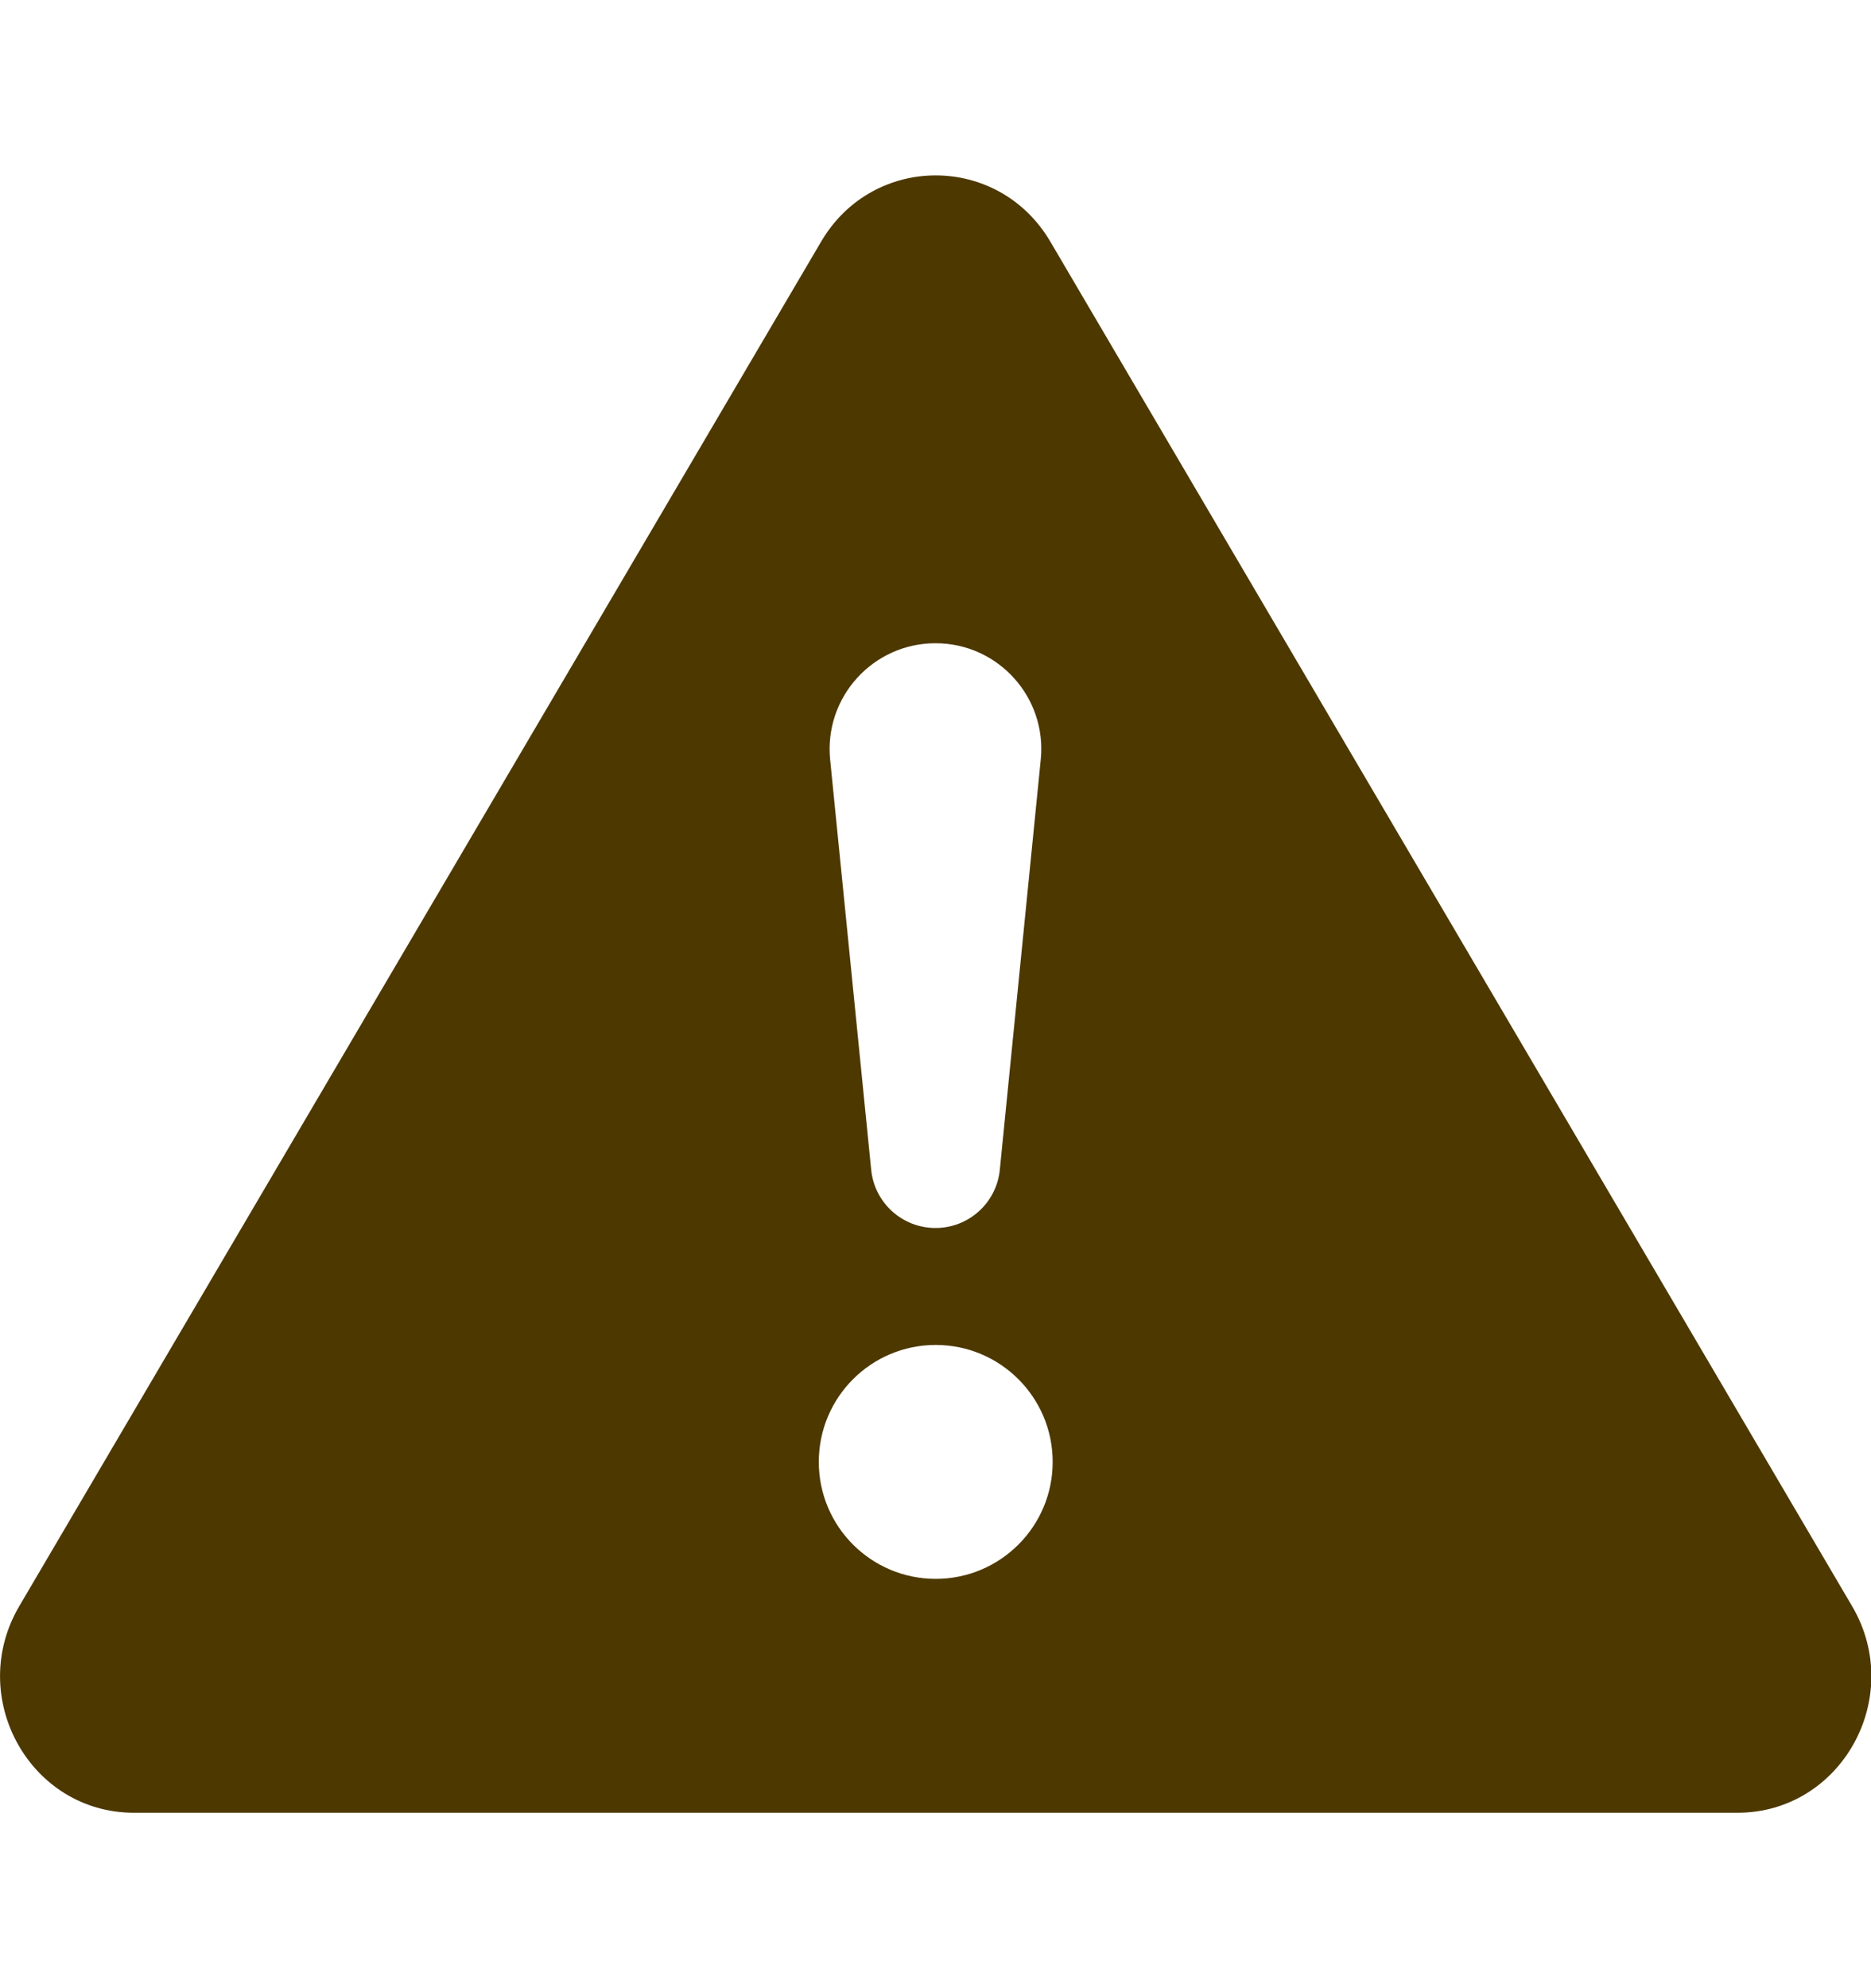 <svg width="16" height="17" viewBox="0 0 16 17" fill="none" xmlns="http://www.w3.org/2000/svg">
<path d="M8.982 2.066C8.538 1.311 7.465 1.311 7.022 2.066L0.165 13.733C-0.292 14.511 0.256 15.5 1.145 15.5H14.858C15.747 15.5 16.296 14.511 15.838 13.733L8.982 2.066ZM8 5.5C8.535 5.5 8.954 5.962 8.9 6.495L8.55 10.002C8.522 10.285 8.284 10.5 8 10.5C7.716 10.5 7.478 10.285 7.45 10.002L7.099 6.495C7.046 5.962 7.465 5.5 8 5.5ZM8.002 11.5C8.554 11.5 9.002 11.948 9.002 12.5C9.002 13.052 8.554 13.5 8.002 13.5C7.449 13.5 7.002 13.052 7.002 12.5C7.002 11.948 7.449 11.5 8.002 11.5Z" fill="#4D3800"/>
</svg>
